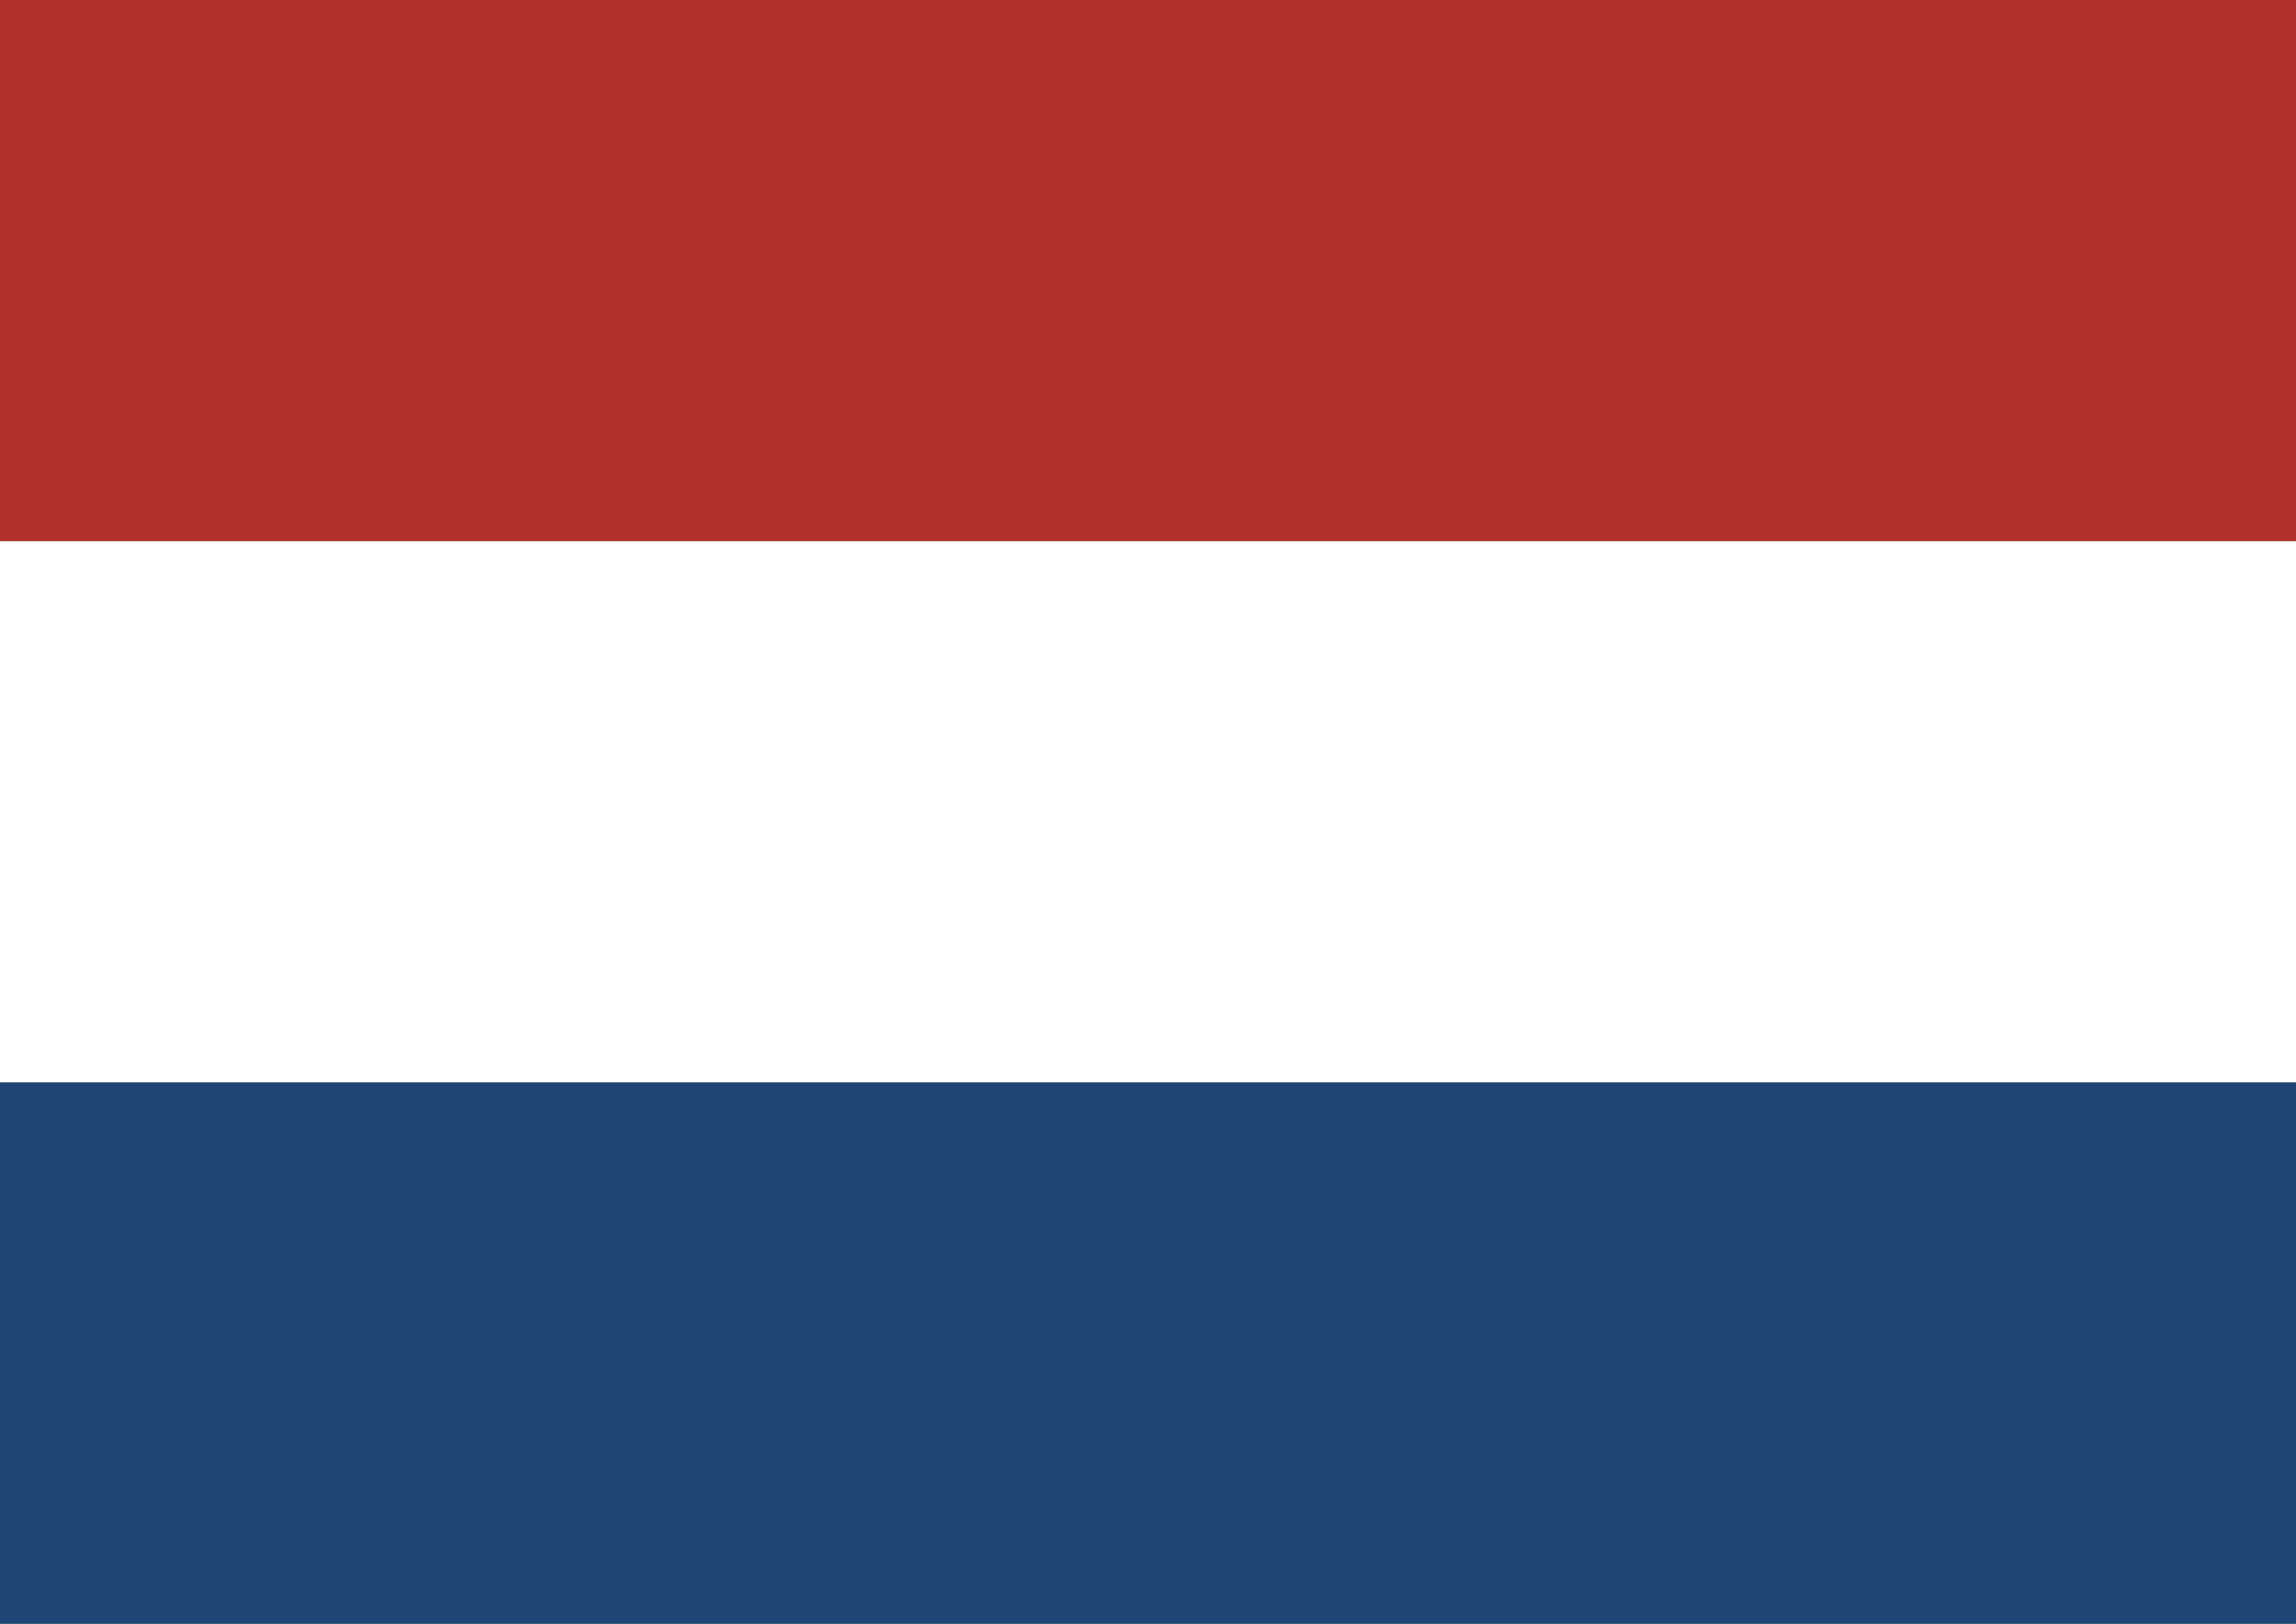 <svg xmlns="http://www.w3.org/2000/svg" id="uuid-1815eb08-94b5-4162-adf7-c0c68f5a0bd0" data-name="Laag 1" viewBox="0 0 143.9 101.75"><rect x="0" y="0" width="143.9" height="101.75" fill="#808080" stroke="none"/><defs><style>      .uuid-f8cbdec2-399a-4589-b5df-0cb91051efba {        fill: #fff;      }      .uuid-22b56300-1e32-4cba-b1c2-586dd6142355 {        fill: #b2302b;      }      .uuid-14205c72-5194-462a-985b-6423f6d994e4 {        fill: #1e4573;      }    </style></defs><rect class="uuid-22b56300-1e32-4cba-b1c2-586dd6142355" width="143.9" height="33.92"></rect><rect class="uuid-f8cbdec2-399a-4589-b5df-0cb91051efba" y="33.92" width="143.9" height="33.92"></rect><rect class="uuid-14205c72-5194-462a-985b-6423f6d994e4" y="67.83" width="143.9" height="33.92"></rect></svg>